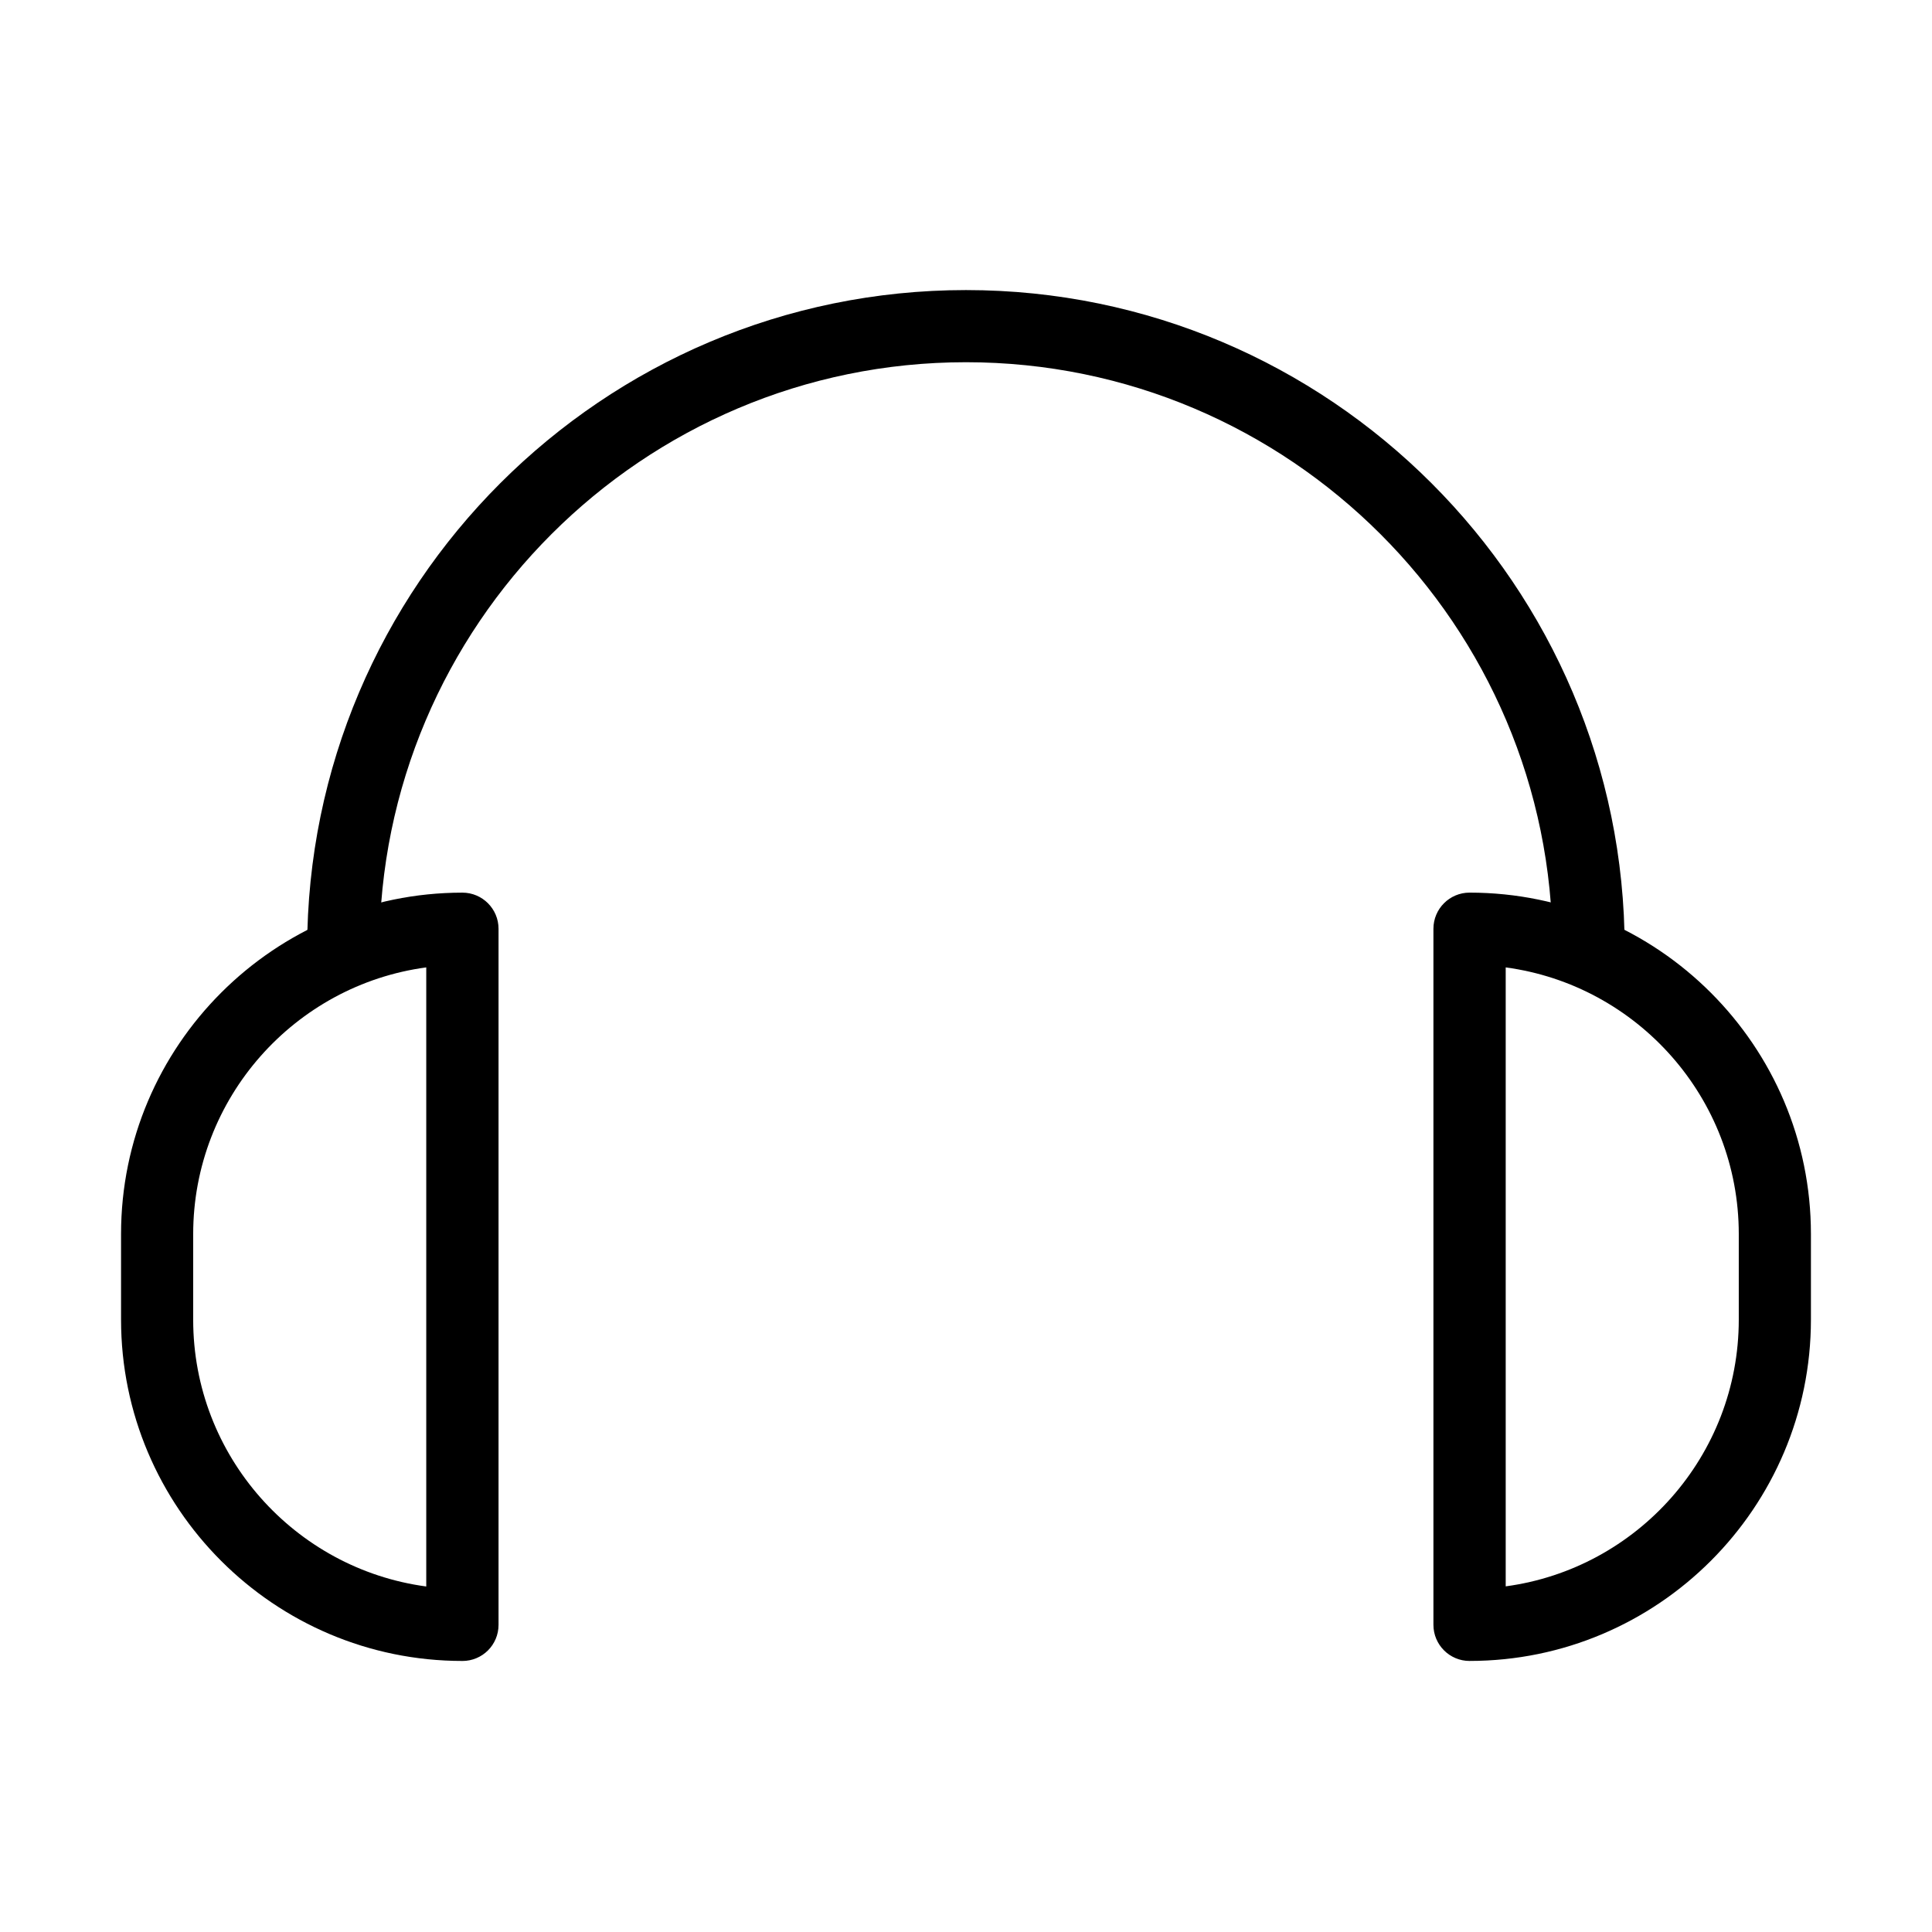 <?xml version="1.0" encoding="UTF-8"?>
<!-- Uploaded to: ICON Repo, www.iconrepo.com, Generator: ICON Repo Mixer Tools -->
<svg fill="#000000" width="800px" height="800px" version="1.1" viewBox="144 144 512 512" xmlns="http://www.w3.org/2000/svg">
 <g>
  <path d="m565.02 405.01c-5.289 0-9.578-4.293-9.578-9.578 0-85.711-69.734-155.44-155.45-155.44-85.711 0-155.44 69.73-155.44 155.44 0 5.285-4.293 9.578-9.578 9.578-5.289 0-9.578-4.293-9.578-9.578 0-96.285 78.312-174.56 174.6-174.56 96.246 0 174.56 78.316 174.56 174.56 0 5.285-4.246 9.578-9.535 9.578z"/>
  <path d="m266.54 584.17c-49.887 0-90.461-40.578-90.461-90.465v-22.68c0-49.887 40.574-90.465 90.461-90.465 5.289 0 9.578 4.293 9.578 9.582v184.45c0 5.328-4.289 9.582-9.578 9.582zm-9.578-183.8c-34.828 4.676-61.766 34.602-61.766 70.691v22.684c0 36.094 26.938 66.016 61.766 70.691z"/>
  <path d="m533.45 584.17c-5.289 0-9.578-4.293-9.578-9.582v-184.45c0-5.289 4.289-9.582 9.578-9.582 49.887 0 90.465 40.578 90.465 90.465v22.68c0 49.887-40.578 90.465-90.465 90.465zm9.578-183.8v164.03c34.828-4.676 61.766-34.598 61.766-70.691v-22.68c0-36.055-26.938-65.98-61.766-70.656z"/>
 </g>
</svg>